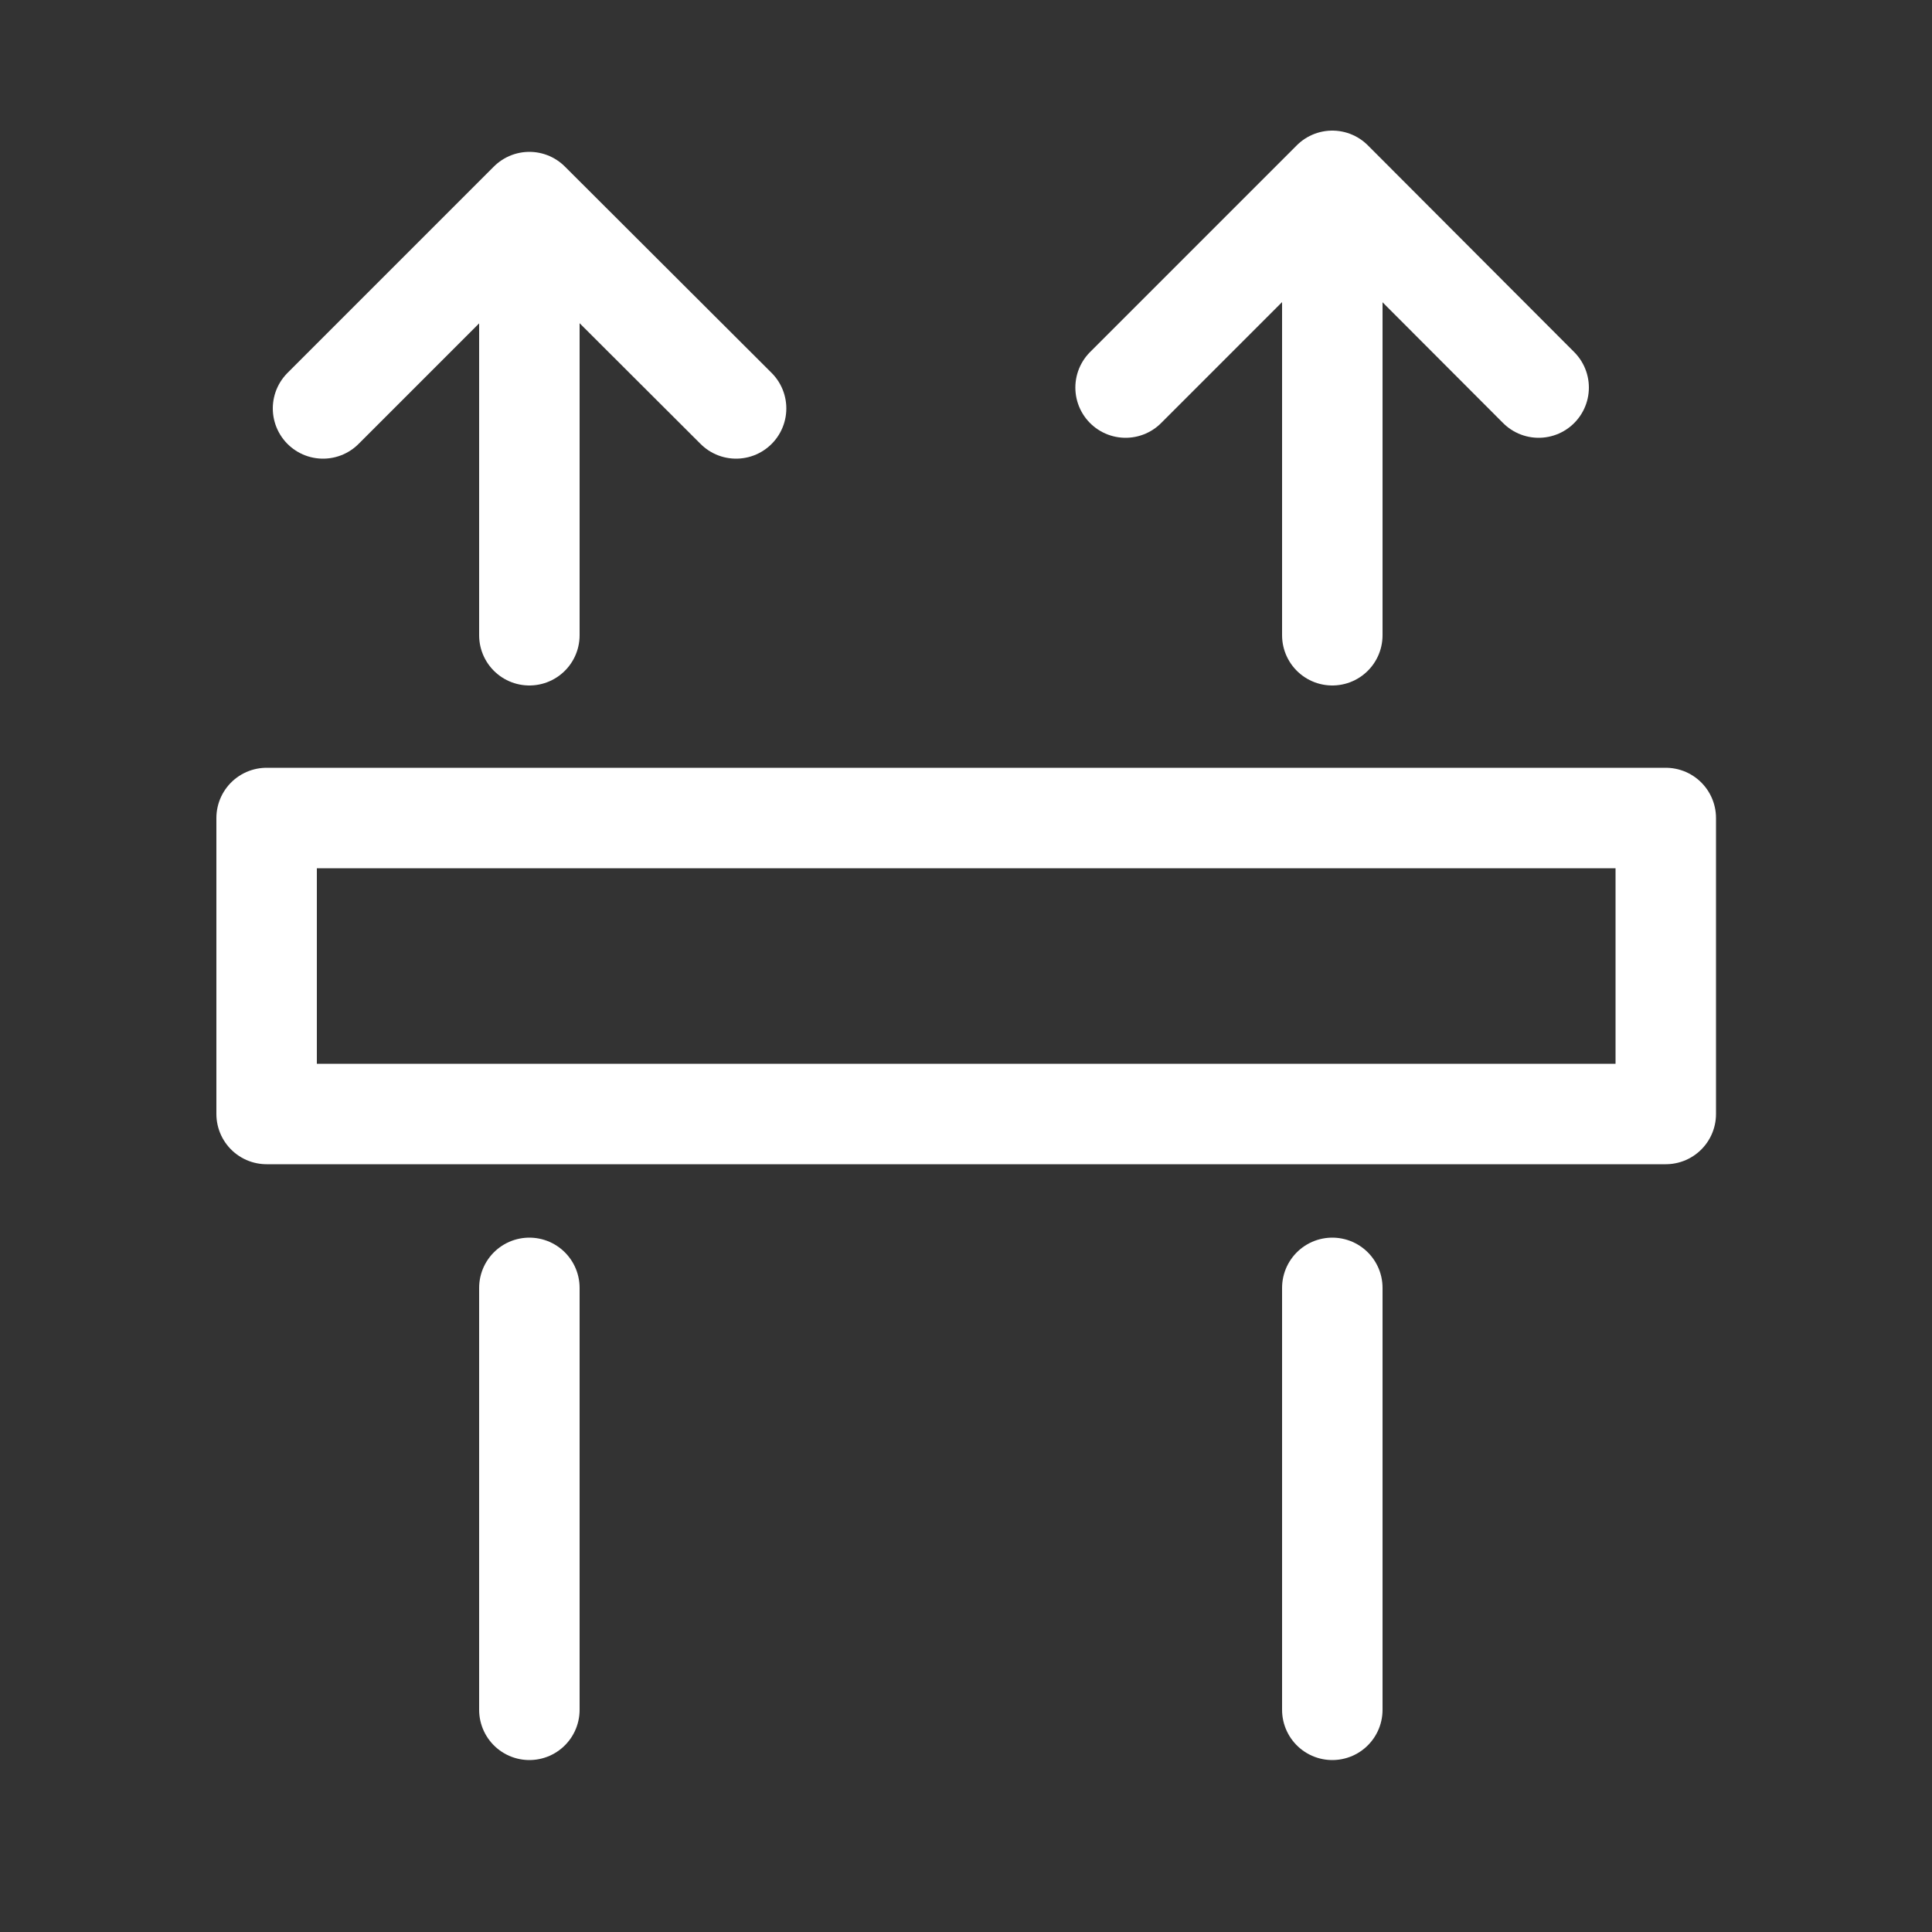 <?xml version="1.0" encoding="UTF-8"?>
<svg xmlns="http://www.w3.org/2000/svg" xmlns:xlink="http://www.w3.org/1999/xlink" id="Ebene_1" data-name="Ebene 1" viewBox="0 0 50 50">
  <rect x="0" y="0" width="50" height="50" fill="#333333" stroke="none"/>
  <defs>
    <style>
      .cls-1 {
        clip-path: url(#clippath);
      }

      .cls-2 {
        stroke-width: 0px;
      }

      .cls-2, .cls-3 {
        fill: none;
      }

      .cls-3 {
        stroke: #fff;
        stroke-linecap: round;
        stroke-linejoin: round;
        stroke-width: 2.6px;
      }
    </style>
    <clipPath id="clippath">
      <rect class="cls-2" width="50" height="50"></rect>
    </clipPath>
  </defs>
  <polyline class="cls-3" points="19.05 10.57 13.7 5.23 8.36 10.57"></polyline>
  <g class="cls-1">
    <polyline class="cls-3" points="39.82 10.03 34.48 4.68 29.13 10.03"></polyline>
  </g>
  <rect class="cls-3" x="6.9" y="21.17" width="36.21" height="7.66"></rect>
  <line class="cls-3" x1="13.7" y1="16.44" x2="13.7" y2="7.11"></line>
  <line class="cls-3" x1="34.48" y1="44.25" x2="34.48" y2="33.33"></line>
  <line class="cls-3" x1="13.7" y1="44.25" x2="13.7" y2="33.33"></line>
  <line class="cls-3" x1="34.48" y1="16.44" x2="34.48" y2="6.56"></line>
</svg>
